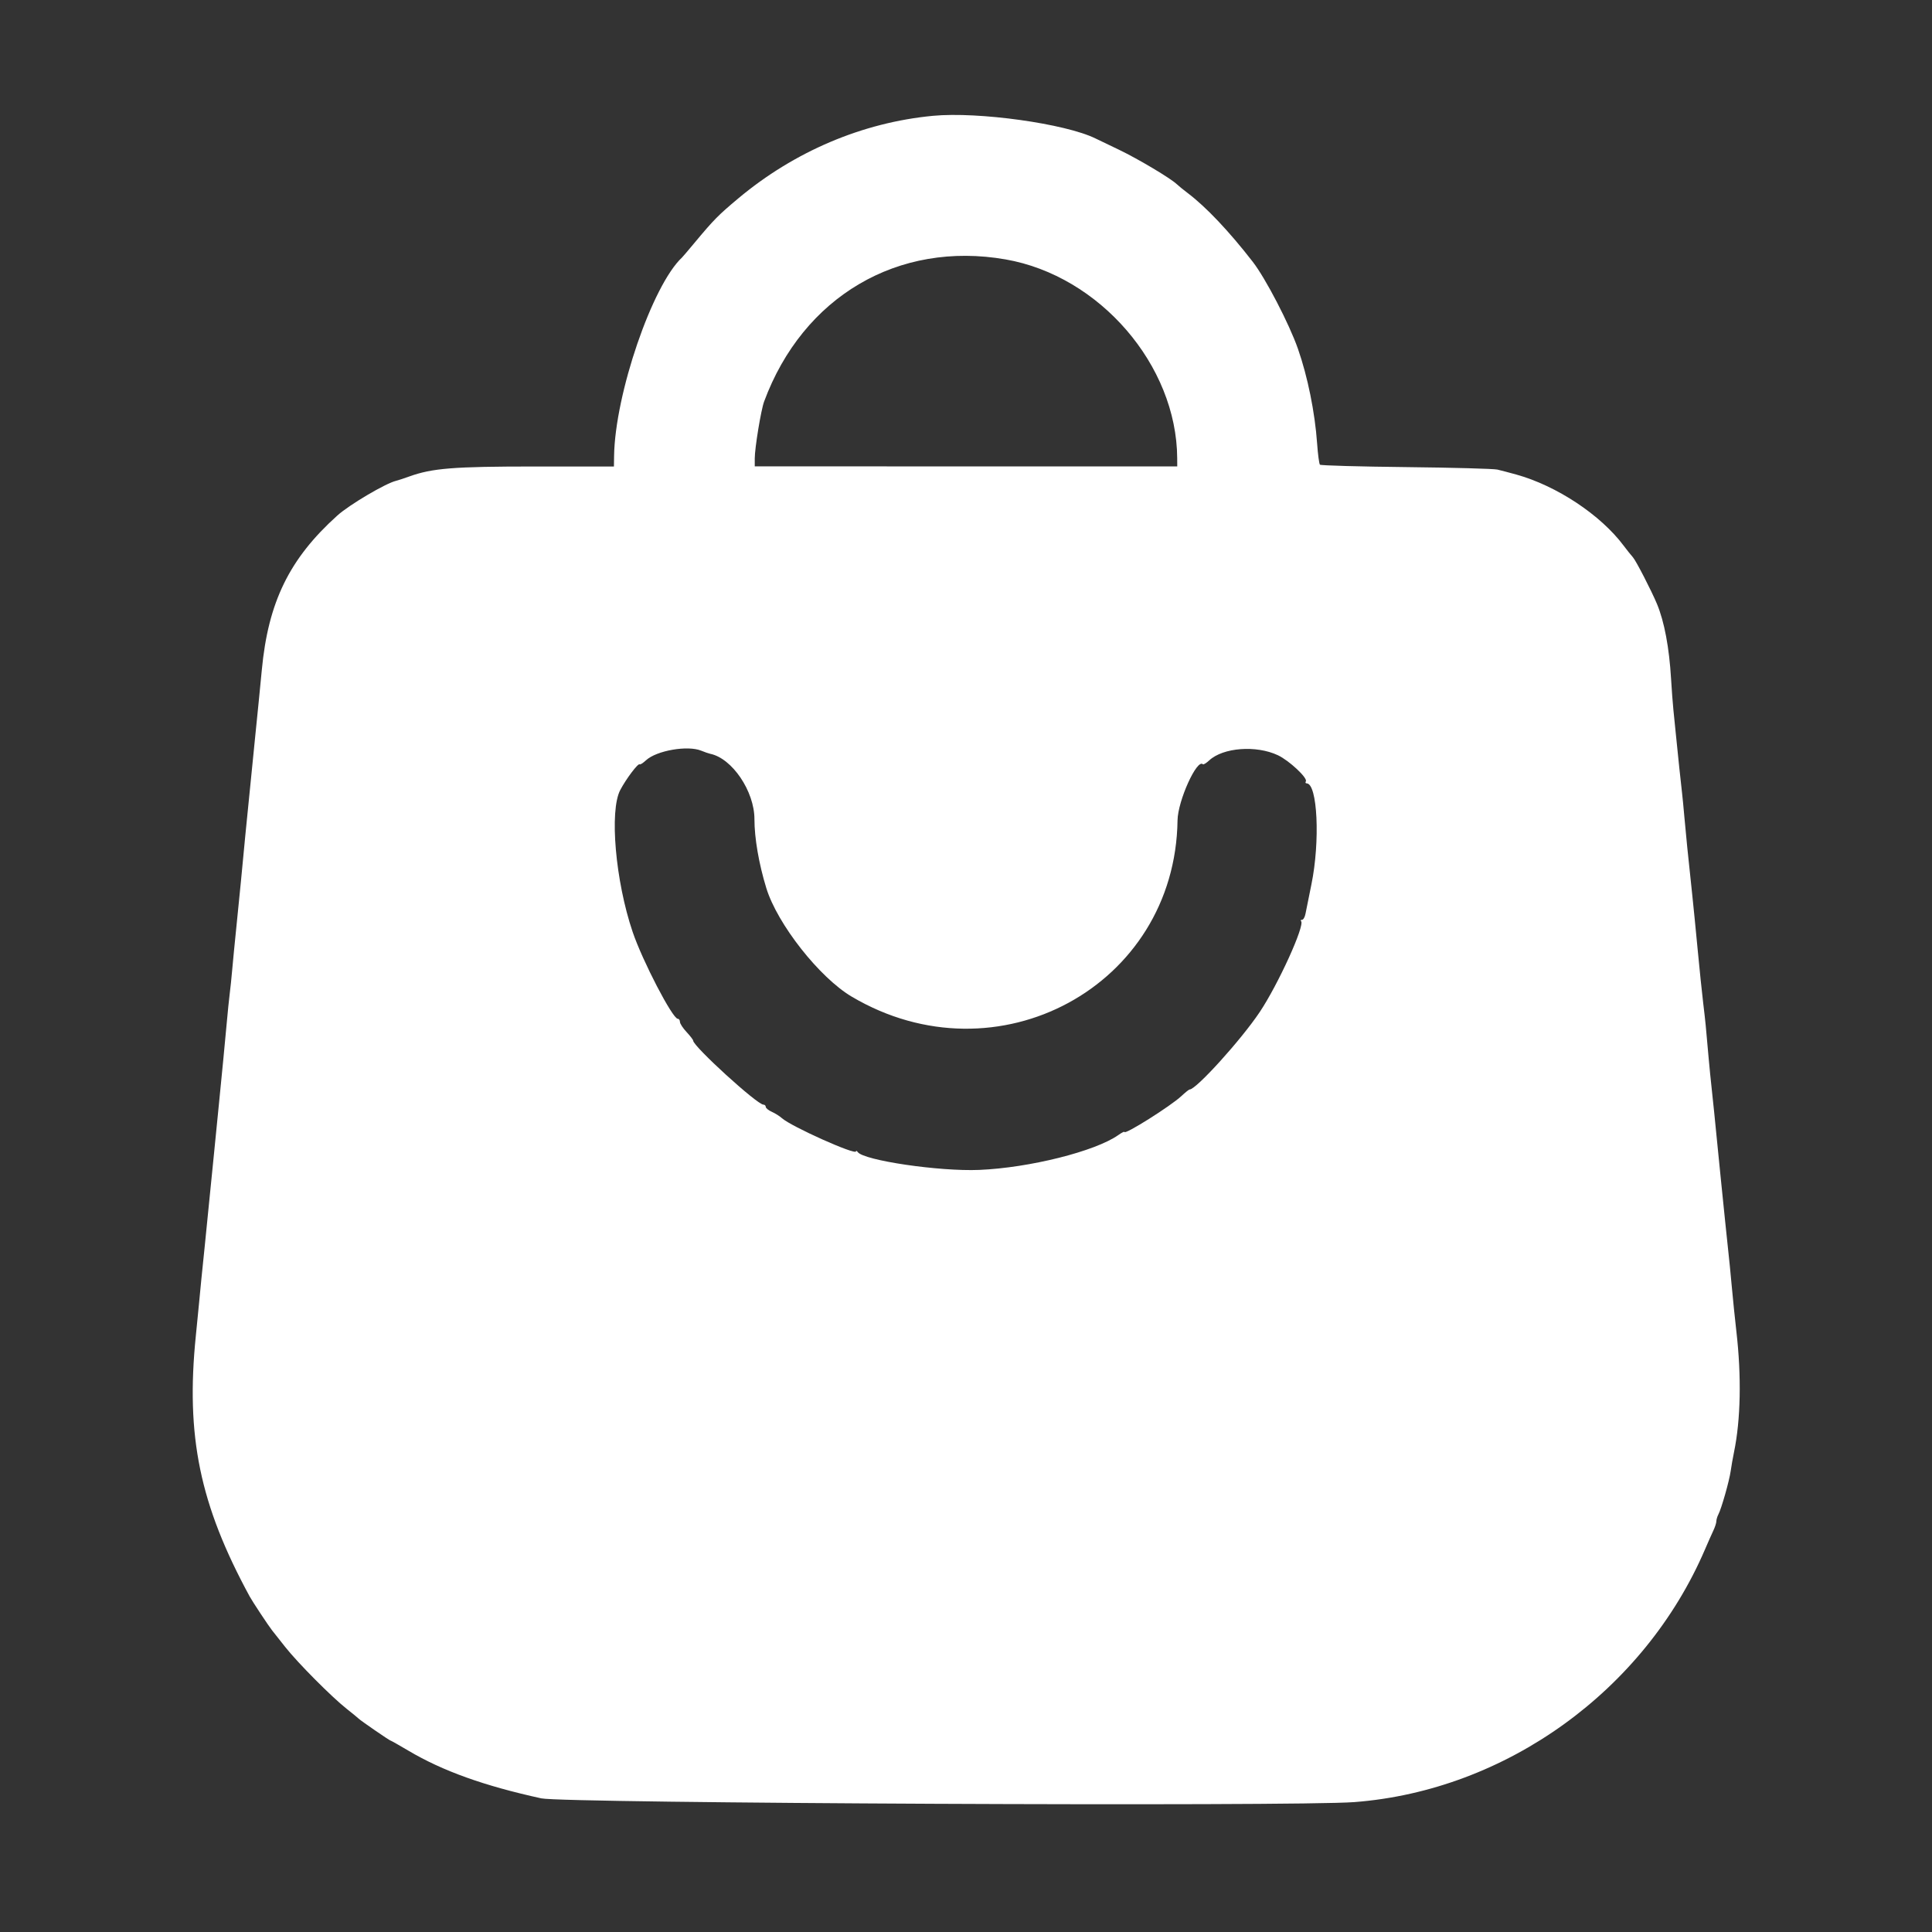 <svg id="svg" xmlns="http://www.w3.org/2000/svg" xmlns:xlink="http://www.w3.org/1999/xlink" width="400" height="400" viewBox="0, 0, 400,400"><rect x="0" y="0" width="400" height="400" fill="#333333" stroke="none"/><g id="svgg"><path id="path0" d="M193.166 23.978 C 178.588 25.359,164.482 31.343,152.847 41.081 C 148.685 44.565,147.791 45.473,143.735 50.342 C 142.483 51.845,141.348 53.178,141.213 53.303 C 135.054 59.040,127.329 81.606,127.139 94.419 L 127.107 96.583 110.766 96.583 C 93.897 96.583,89.503 96.932,84.724 98.653 C 83.604 99.056,82.380 99.458,82.005 99.547 C 79.852 100.053,72.320 104.502,69.849 106.728 C 59.912 115.675,55.527 124.644,54.204 138.724 C 53.969 141.230,53.668 144.305,53.535 145.558 C 53.403 146.811,53.083 149.989,52.823 152.620 C 52.564 155.251,52.165 159.248,51.936 161.503 C 51.134 169.405,50.966 171.085,50.797 172.893 C 50.158 179.723,49.582 185.622,48.996 191.344 C 48.623 194.977,48.204 199.282,48.063 200.911 C 47.923 202.540,47.699 204.692,47.565 205.695 C 47.432 206.697,47.131 209.670,46.896 212.301 C 46.662 214.932,46.362 218.109,46.231 219.362 C 46.100 220.615,45.687 224.818,45.314 228.702 C 44.940 232.585,44.441 237.608,44.205 239.863 C 43.968 242.118,43.557 246.219,43.292 248.975 C 43.026 251.731,42.617 255.831,42.381 258.087 C 41.845 263.219,41.462 267.060,41.221 269.704 C 41.119 270.831,40.816 273.907,40.548 276.538 C 38.432 297.336,41.357 311.511,51.689 330.524 C 52.272 331.597,55.568 336.580,56.354 337.577 C 56.654 337.957,57.873 339.499,59.062 341.002 C 61.675 344.306,68.617 351.293,71.754 353.777 C 73.007 354.769,74.134 355.692,74.260 355.829 C 74.598 356.196,80.654 360.364,80.850 360.364 C 80.942 360.364,82.624 361.315,84.587 362.477 C 91.660 366.666,100.202 369.728,112.073 372.331 C 116.741 373.354,268.114 374.050,280.410 373.105 C 311.800 370.691,340.476 350.008,353.026 320.729 C 353.616 319.351,354.382 317.628,354.726 316.900 C 355.071 316.173,355.353 315.299,355.353 314.958 C 355.353 314.617,355.541 313.982,355.770 313.547 C 356.408 312.338,358.035 306.604,358.322 304.556 C 358.462 303.554,358.768 301.811,359.002 300.683 C 360.397 293.949,360.574 284.964,359.495 275.626 C 359.220 273.246,358.790 269.043,358.539 266.287 C 358.289 263.531,357.974 260.353,357.841 259.226 C 357.707 258.098,357.406 255.228,357.172 252.847 C 356.937 250.467,356.551 246.674,356.312 244.419 C 356.074 242.164,355.653 237.961,355.378 235.080 C 355.102 232.198,354.684 228.098,354.448 225.968 C 354.213 223.838,353.904 220.763,353.763 219.134 C 353.186 212.472,353.086 211.458,352.637 207.745 C 352.379 205.615,351.859 200.592,351.481 196.583 C 351.103 192.574,350.596 187.449,350.354 185.194 C 349.507 177.316,349.012 172.412,348.720 169.021 C 348.558 167.141,348.350 164.989,348.257 164.237 C 348.077 162.788,347.339 155.767,346.933 151.660 C 346.800 150.308,346.585 148.178,346.455 146.925 C 346.326 145.672,346.111 142.802,345.977 140.547 C 345.596 134.097,344.584 128.713,343.066 125.057 C 341.947 122.360,338.717 116.088,338.086 115.388 C 337.686 114.942,336.822 113.860,336.167 112.984 C 331.398 106.598,322.277 100.560,313.895 98.238 C 312.517 97.857,310.774 97.399,310.023 97.222 C 309.271 97.045,300.763 96.813,291.116 96.708 C 281.469 96.603,273.442 96.378,273.279 96.208 C 273.115 96.039,272.851 94.055,272.693 91.800 C 272.244 85.402,270.738 77.972,268.723 72.210 C 266.922 67.057,262.028 57.632,259.379 54.214 C 254.493 47.909,249.713 42.856,245.917 39.984 C 245.011 39.299,243.996 38.474,243.661 38.150 C 242.402 36.934,235.613 32.887,231.663 30.997 C 229.408 29.918,227.227 28.871,226.817 28.669 C 220.570 25.598,202.560 23.087,193.166 23.978 M208.200 53.709 C 227.650 57.102,243.625 75.609,243.727 94.867 L 243.736 96.568 200.000 96.562 L 156.264 96.557 156.264 94.918 C 156.264 92.749,157.558 84.872,158.198 83.144 C 166.243 61.412,185.930 49.823,208.200 53.709 M145.187 155.423 C 145.892 155.712,146.729 156.002,147.046 156.067 C 151.586 157.001,156.199 163.822,156.199 169.603 C 156.199 173.534,157.113 178.840,158.655 183.864 C 160.941 191.311,169.661 202.396,176.344 206.348 C 206.435 224.146,243.321 204.182,243.796 169.840 C 243.852 165.807,247.830 157.017,249.048 158.235 C 249.164 158.351,249.751 157.990,250.353 157.433 C 253.231 154.765,260.070 154.248,264.566 156.358 C 266.892 157.450,270.785 161.088,270.361 161.774 C 270.221 162.001,270.292 162.187,270.519 162.187 C 272.782 162.187,273.348 174.205,271.507 183.144 C 270.965 185.774,270.417 188.491,270.289 189.180 C 270.161 189.869,269.840 190.433,269.576 190.433 C 269.312 190.433,269.222 190.558,269.375 190.711 C 270.217 191.553,264.628 203.834,260.801 209.552 C 256.950 215.305,247.617 225.607,246.293 225.568 C 246.164 225.564,245.398 226.178,244.590 226.933 C 242.371 229.005,232.802 235.032,232.802 234.356 C 232.802 234.219,232.238 234.505,231.549 234.992 C 226.779 238.363,213.145 241.782,202.733 242.218 C 194.474 242.563,178.814 240.256,177.570 238.510 C 177.386 238.252,177.232 238.193,177.228 238.379 C 177.210 239.236,163.779 233.217,161.887 231.505 C 161.425 231.087,160.484 230.495,159.795 230.189 C 159.106 229.883,158.542 229.423,158.542 229.167 C 158.542 228.911,158.322 228.702,158.052 228.702 C 156.764 228.702,143.508 216.615,143.508 215.441 C 143.508 215.270,142.893 214.472,142.141 213.667 C 141.390 212.863,140.774 211.918,140.774 211.569 C 140.774 211.220,140.576 210.934,140.334 210.934 C 139.246 210.934,133.024 198.963,130.980 192.938 C 127.414 182.424,126.145 167.852,128.421 163.554 C 129.658 161.217,132.129 157.945,132.429 158.246 C 132.540 158.356,133.132 157.981,133.746 157.412 C 135.927 155.391,142.374 154.270,145.187 155.423 " stroke="none" fill="#FFFFFF" fill-rule="evenodd"></path></g></svg>